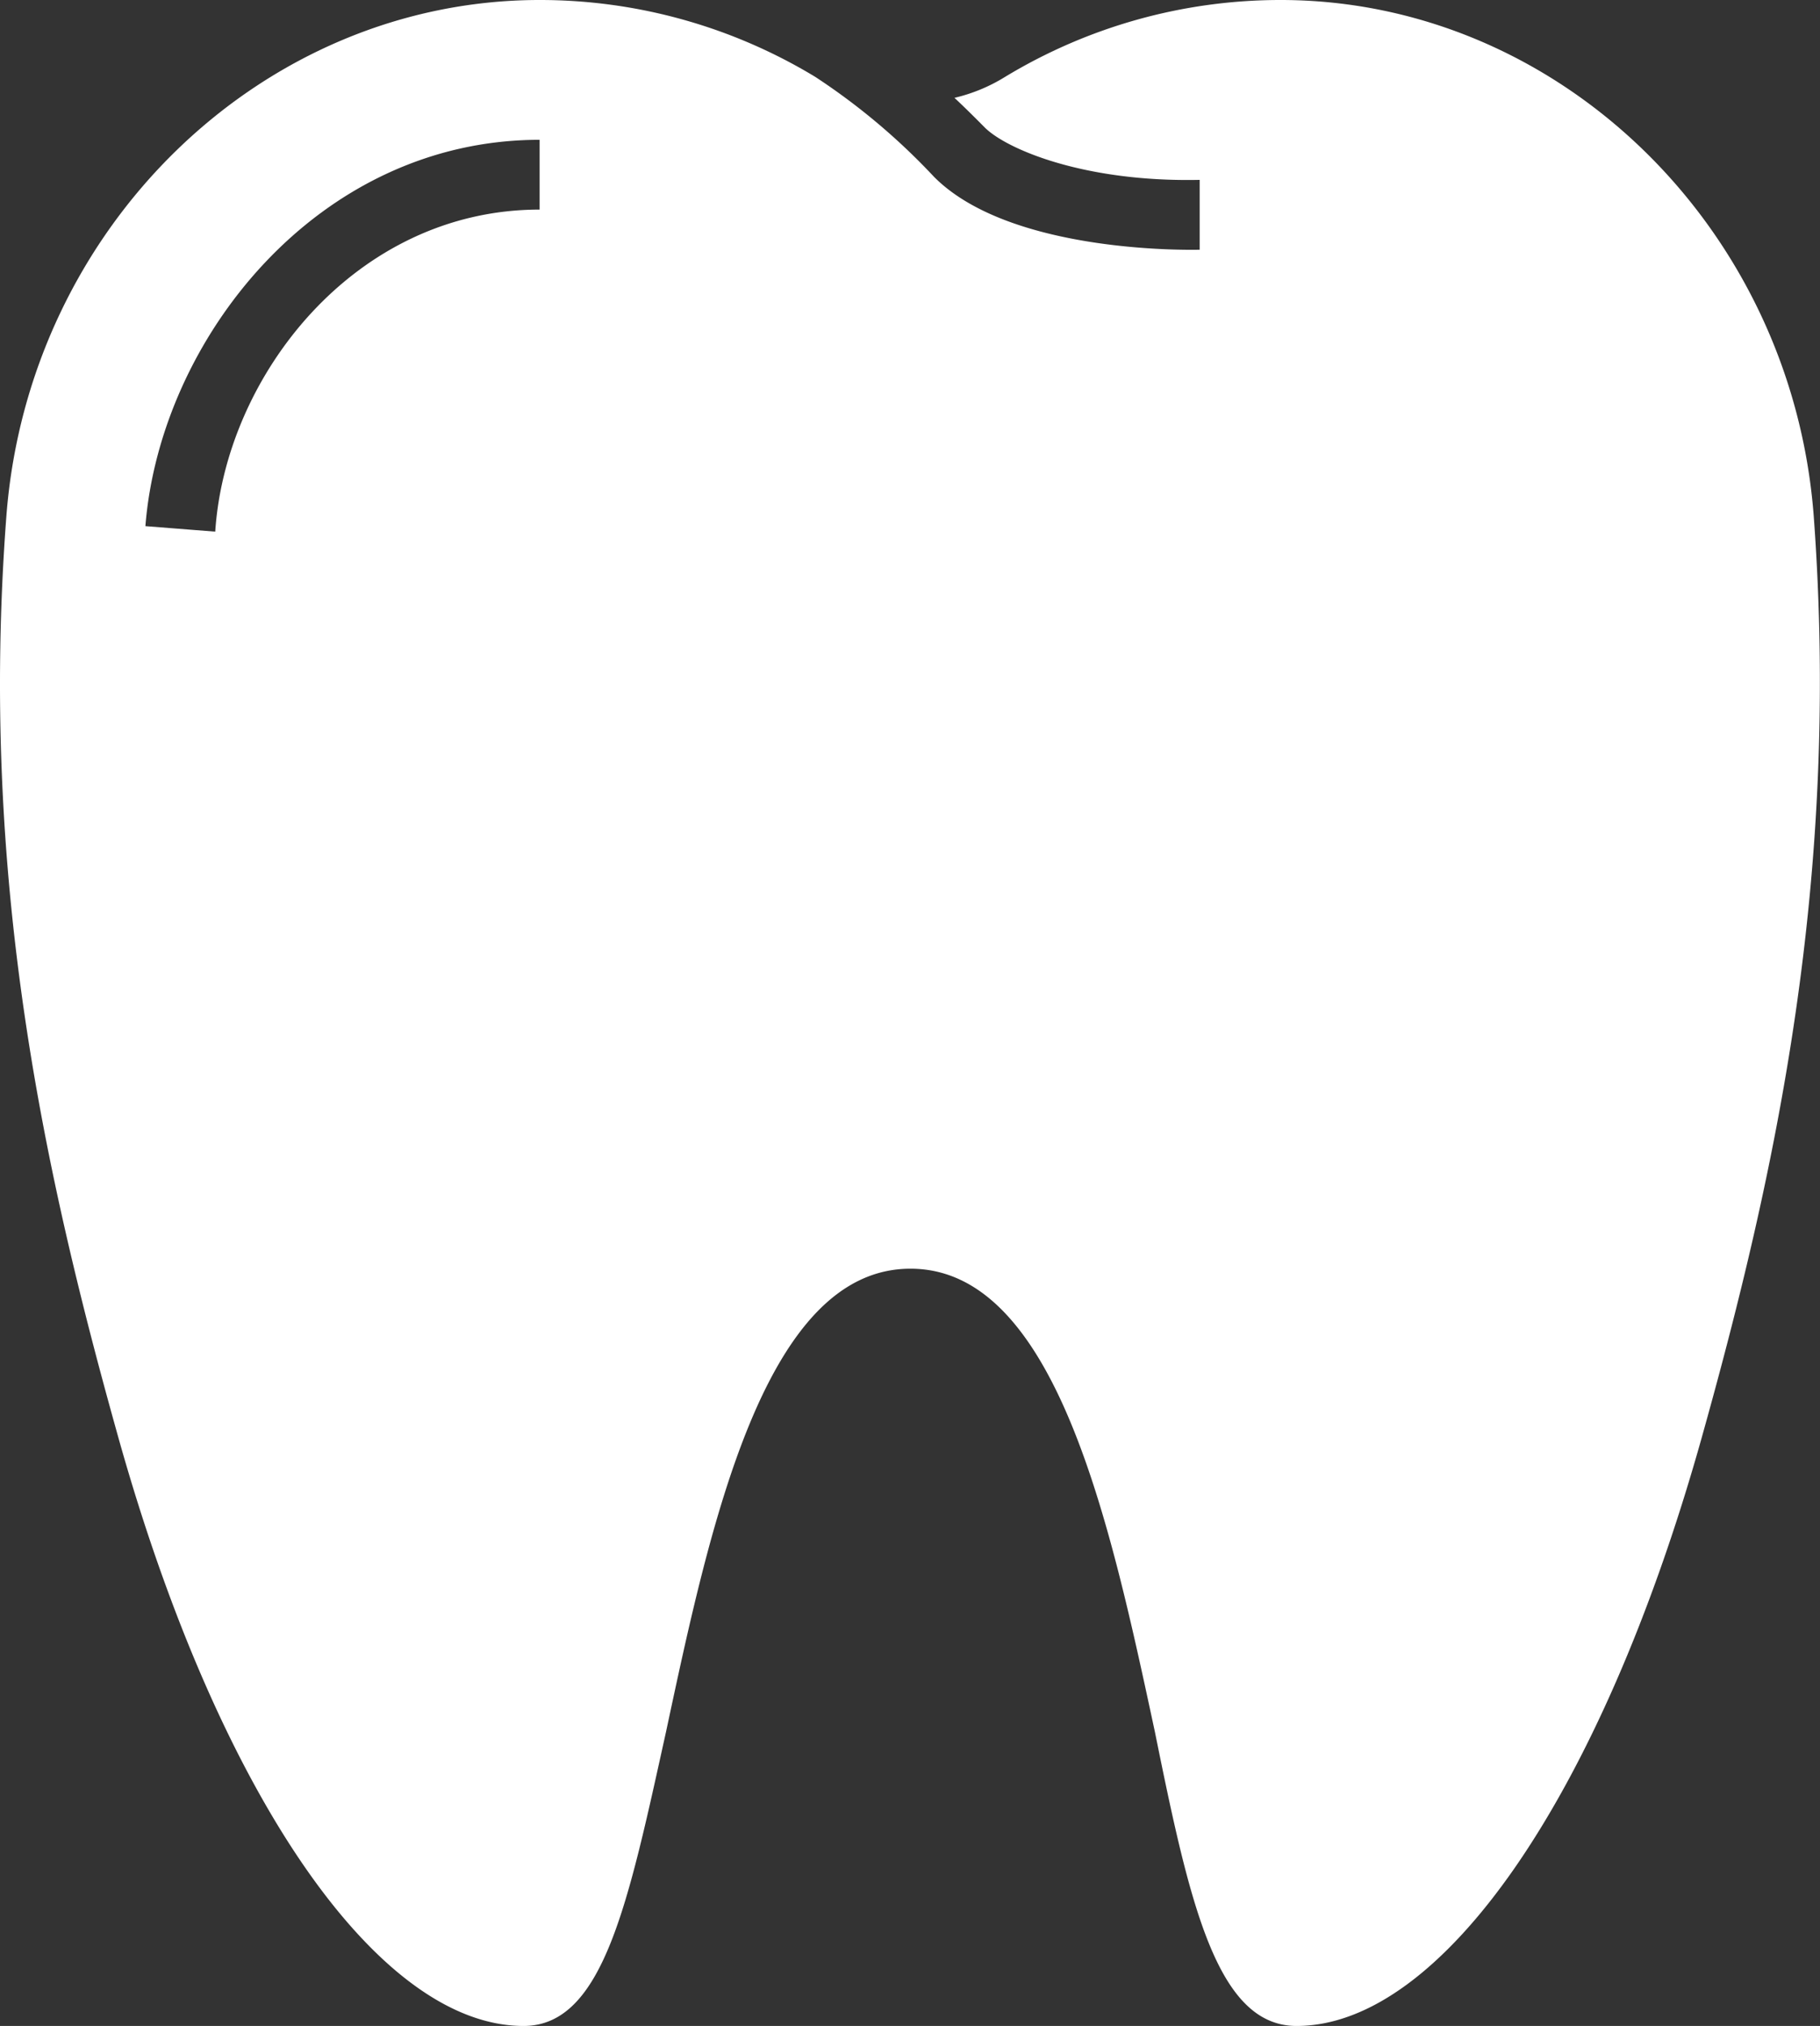 <svg xmlns="http://www.w3.org/2000/svg" width="66.065" height="73.516" viewBox="0 0 66.065 73.516">
  <rect x="0" y="0" width="66.065" height="73.516" fill="#333333" stroke="none"/>
  <path id="tooth_17_" data-name="tooth (17)" d="M24.941,76.516c2.9,0,3.8-4.474,5.171-10.672,1.6-7.491,3.574-16.807,8.873-16.807s7.263,9.316,8.873,16.807C49.113,72.042,50.1,76.516,53,76.516c5.273,0,11.04-8.34,14.678-21.244,2.712-9.658,5.07-20.407,4.094-33.564C70.965,11.214,62.472,3,52.421,3a19.292,19.292,0,0,0-10,2.789,6.135,6.135,0,0,1-1.838.761c.393.368.748.722,1.1,1.077.773.773,3.574,1.99,7.8,1.9v2.535c-.127,0-6.832.19-9.646-2.649a23.639,23.639,0,0,0-4.31-3.625A19.292,19.292,0,0,0,25.524,3C15.473,3,6.98,11.214,6.169,21.709c-1,13.157,1.382,23.905,4.094,33.564C13.9,68.176,19.668,76.516,24.941,76.516ZM25.524,8.07v2.535c-6.718,0-11.408,6.059-11.775,11.687l-2.535-.2c.532-6.743,6.211-14.019,14.31-14.019Z" transform="translate(-5.936 -3)" fill="#fff"/>
</svg>
